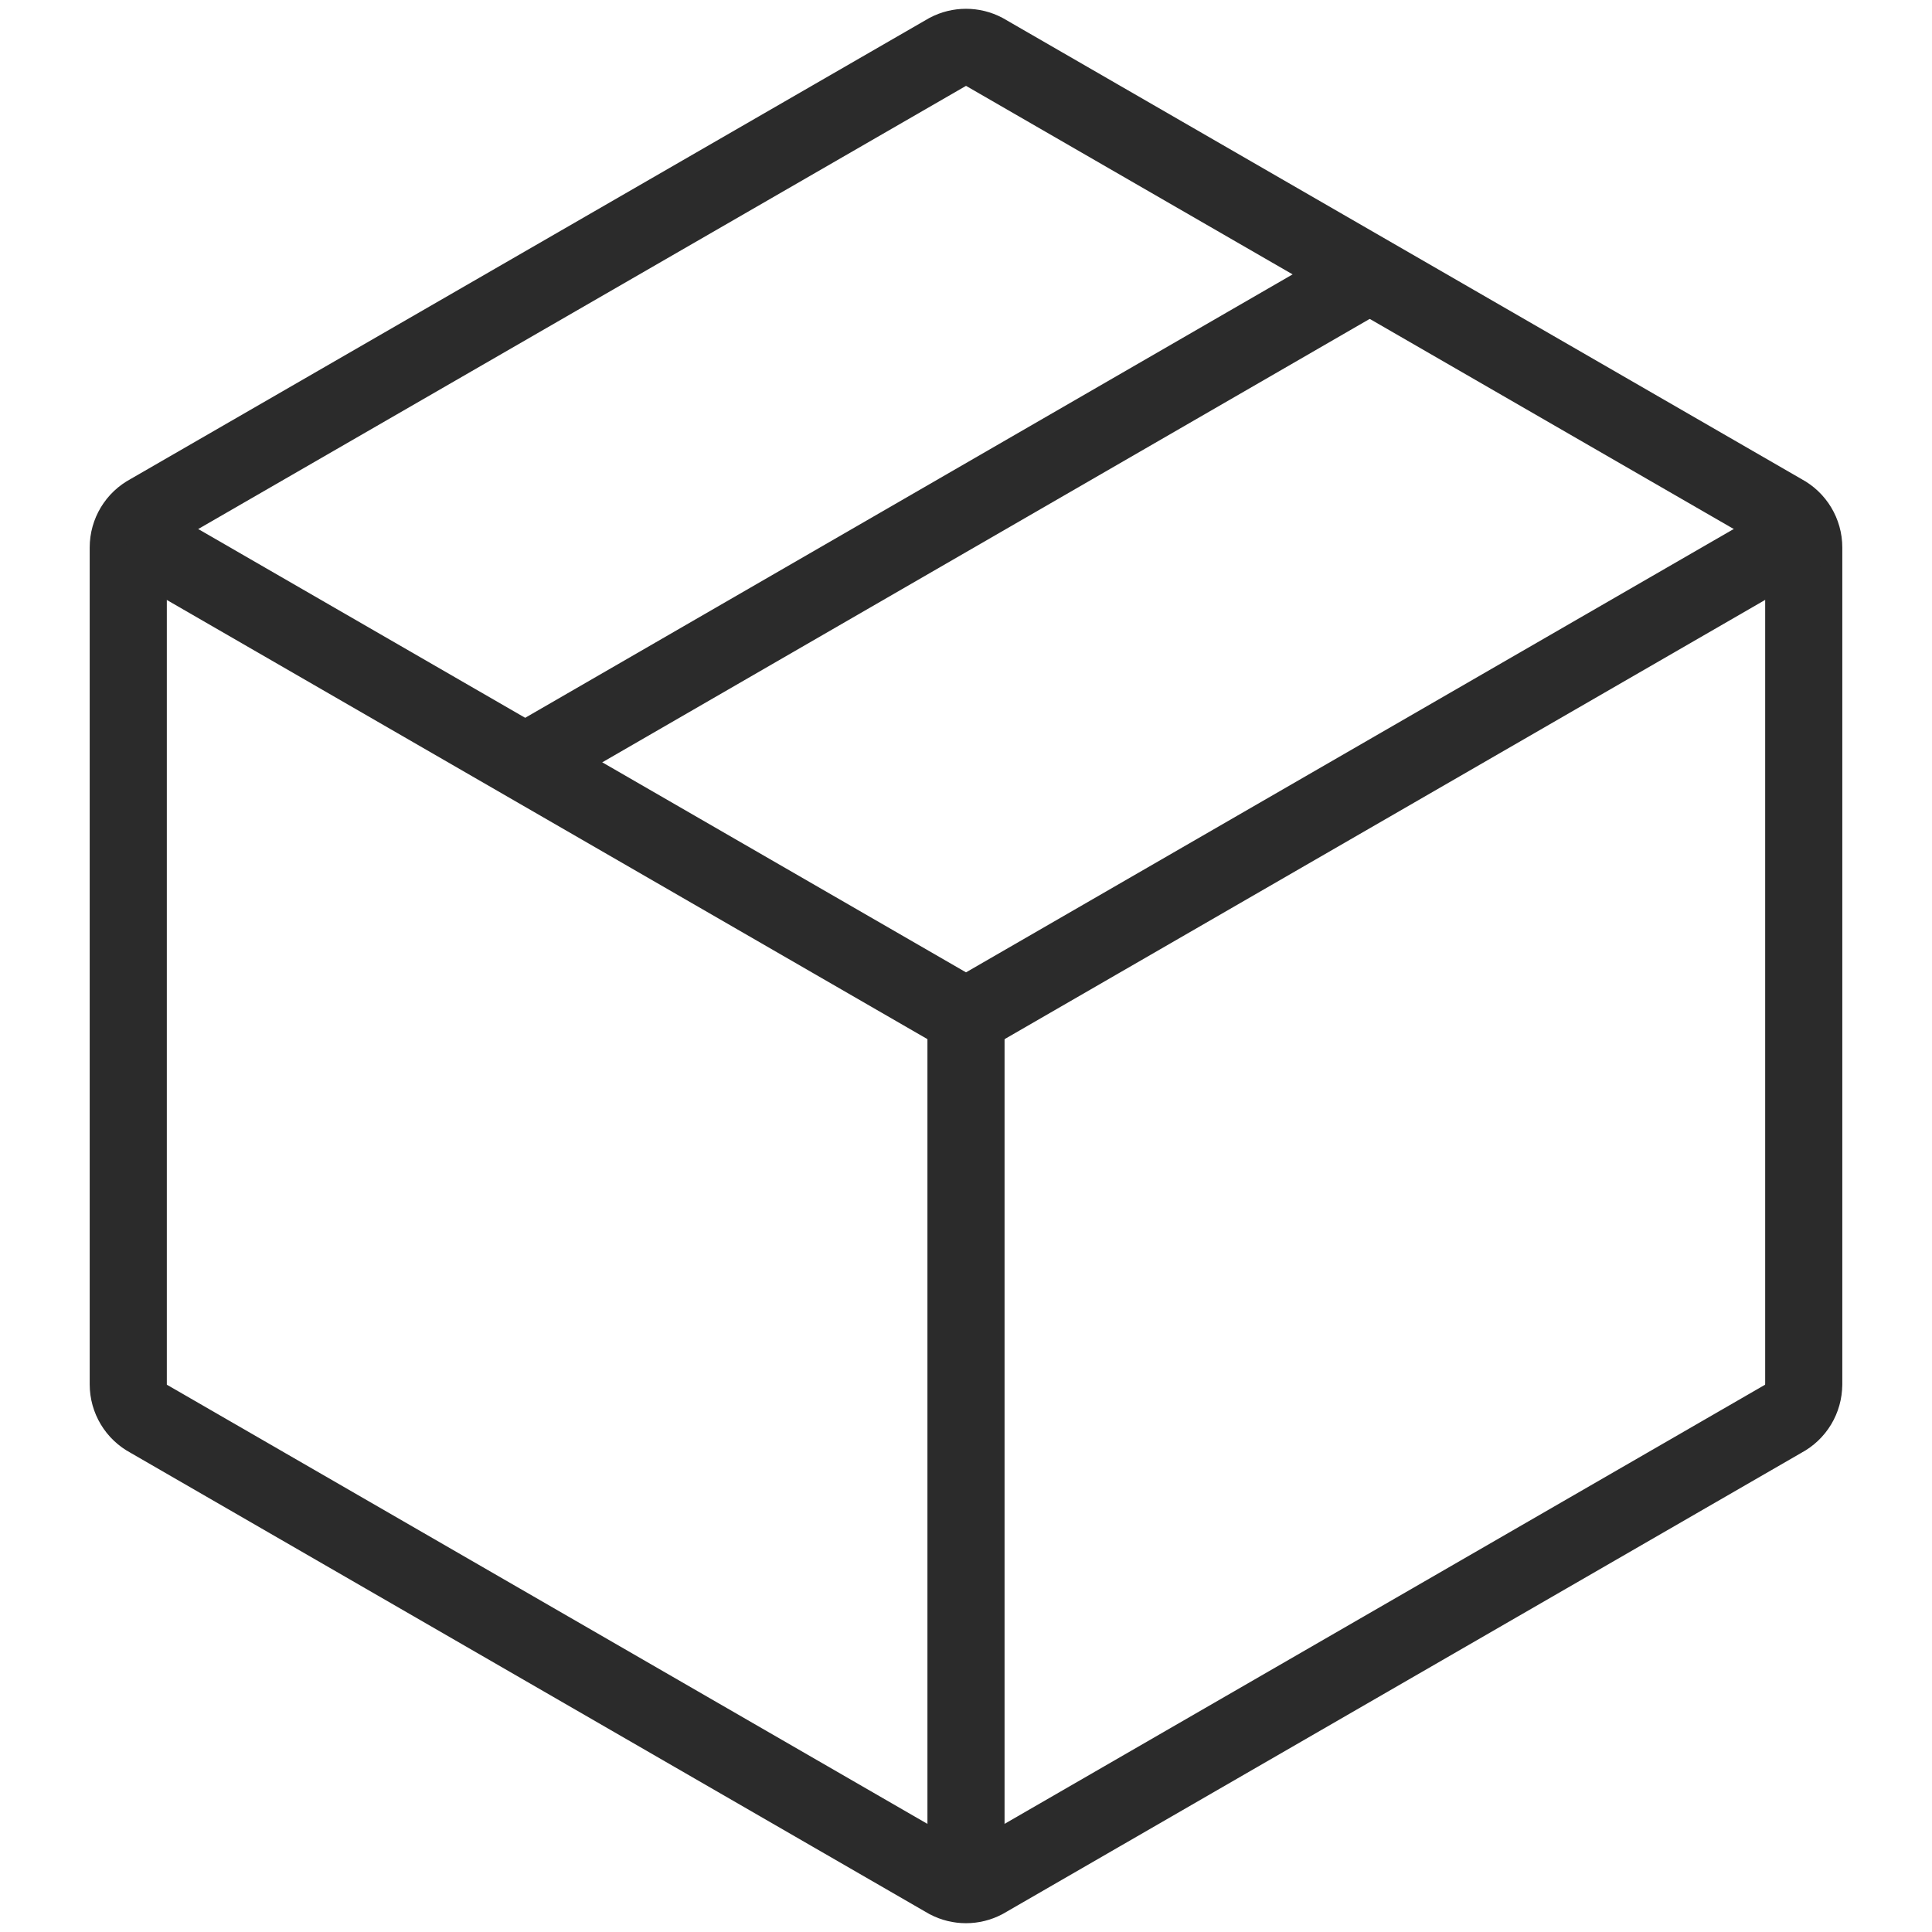 <?xml version="1.0" encoding="UTF-8"?> <svg xmlns="http://www.w3.org/2000/svg" id="Layer_1" viewBox="0 0 501 501"><g><g><path d="m467.74,358.99v-217.02c0-3.77-2.08-7.22-5.41-8.98L255.24,13.45c-2.96-1.56-6.51-1.56-9.47,0L38.67,132.99c-3.33,1.76-5.41,5.21-5.41,8.98v217.02c0,3.77,2.08,7.22,5.41,8.98l207.09,119.58c2.96,1.56,6.51,1.56,9.47,0l207.09-119.58c3.33-1.76,5.41-5.21,5.41-8.98Z" fill="none" stroke="#2b2b2b" stroke-linejoin="round" stroke-width="20"></path><line x1="250.5" y1="268.08" x2="250.5" y2="486.74" fill="none" stroke="#2b2b2b" stroke-linejoin="round" stroke-width="20"></line></g><line x1="136.7" y1="197.39" x2="353.35" y2="72.21" fill="none" stroke="#2b2b2b" stroke-linejoin="round" stroke-width="20"></line></g><path d="m34.18,138.79l211.59,122.17c2.96,1.56,6.51,1.56,9.47,0l211.91-122.38" fill="none" stroke="#2b2b2b" stroke-linejoin="round" stroke-width="20"></path></svg> 